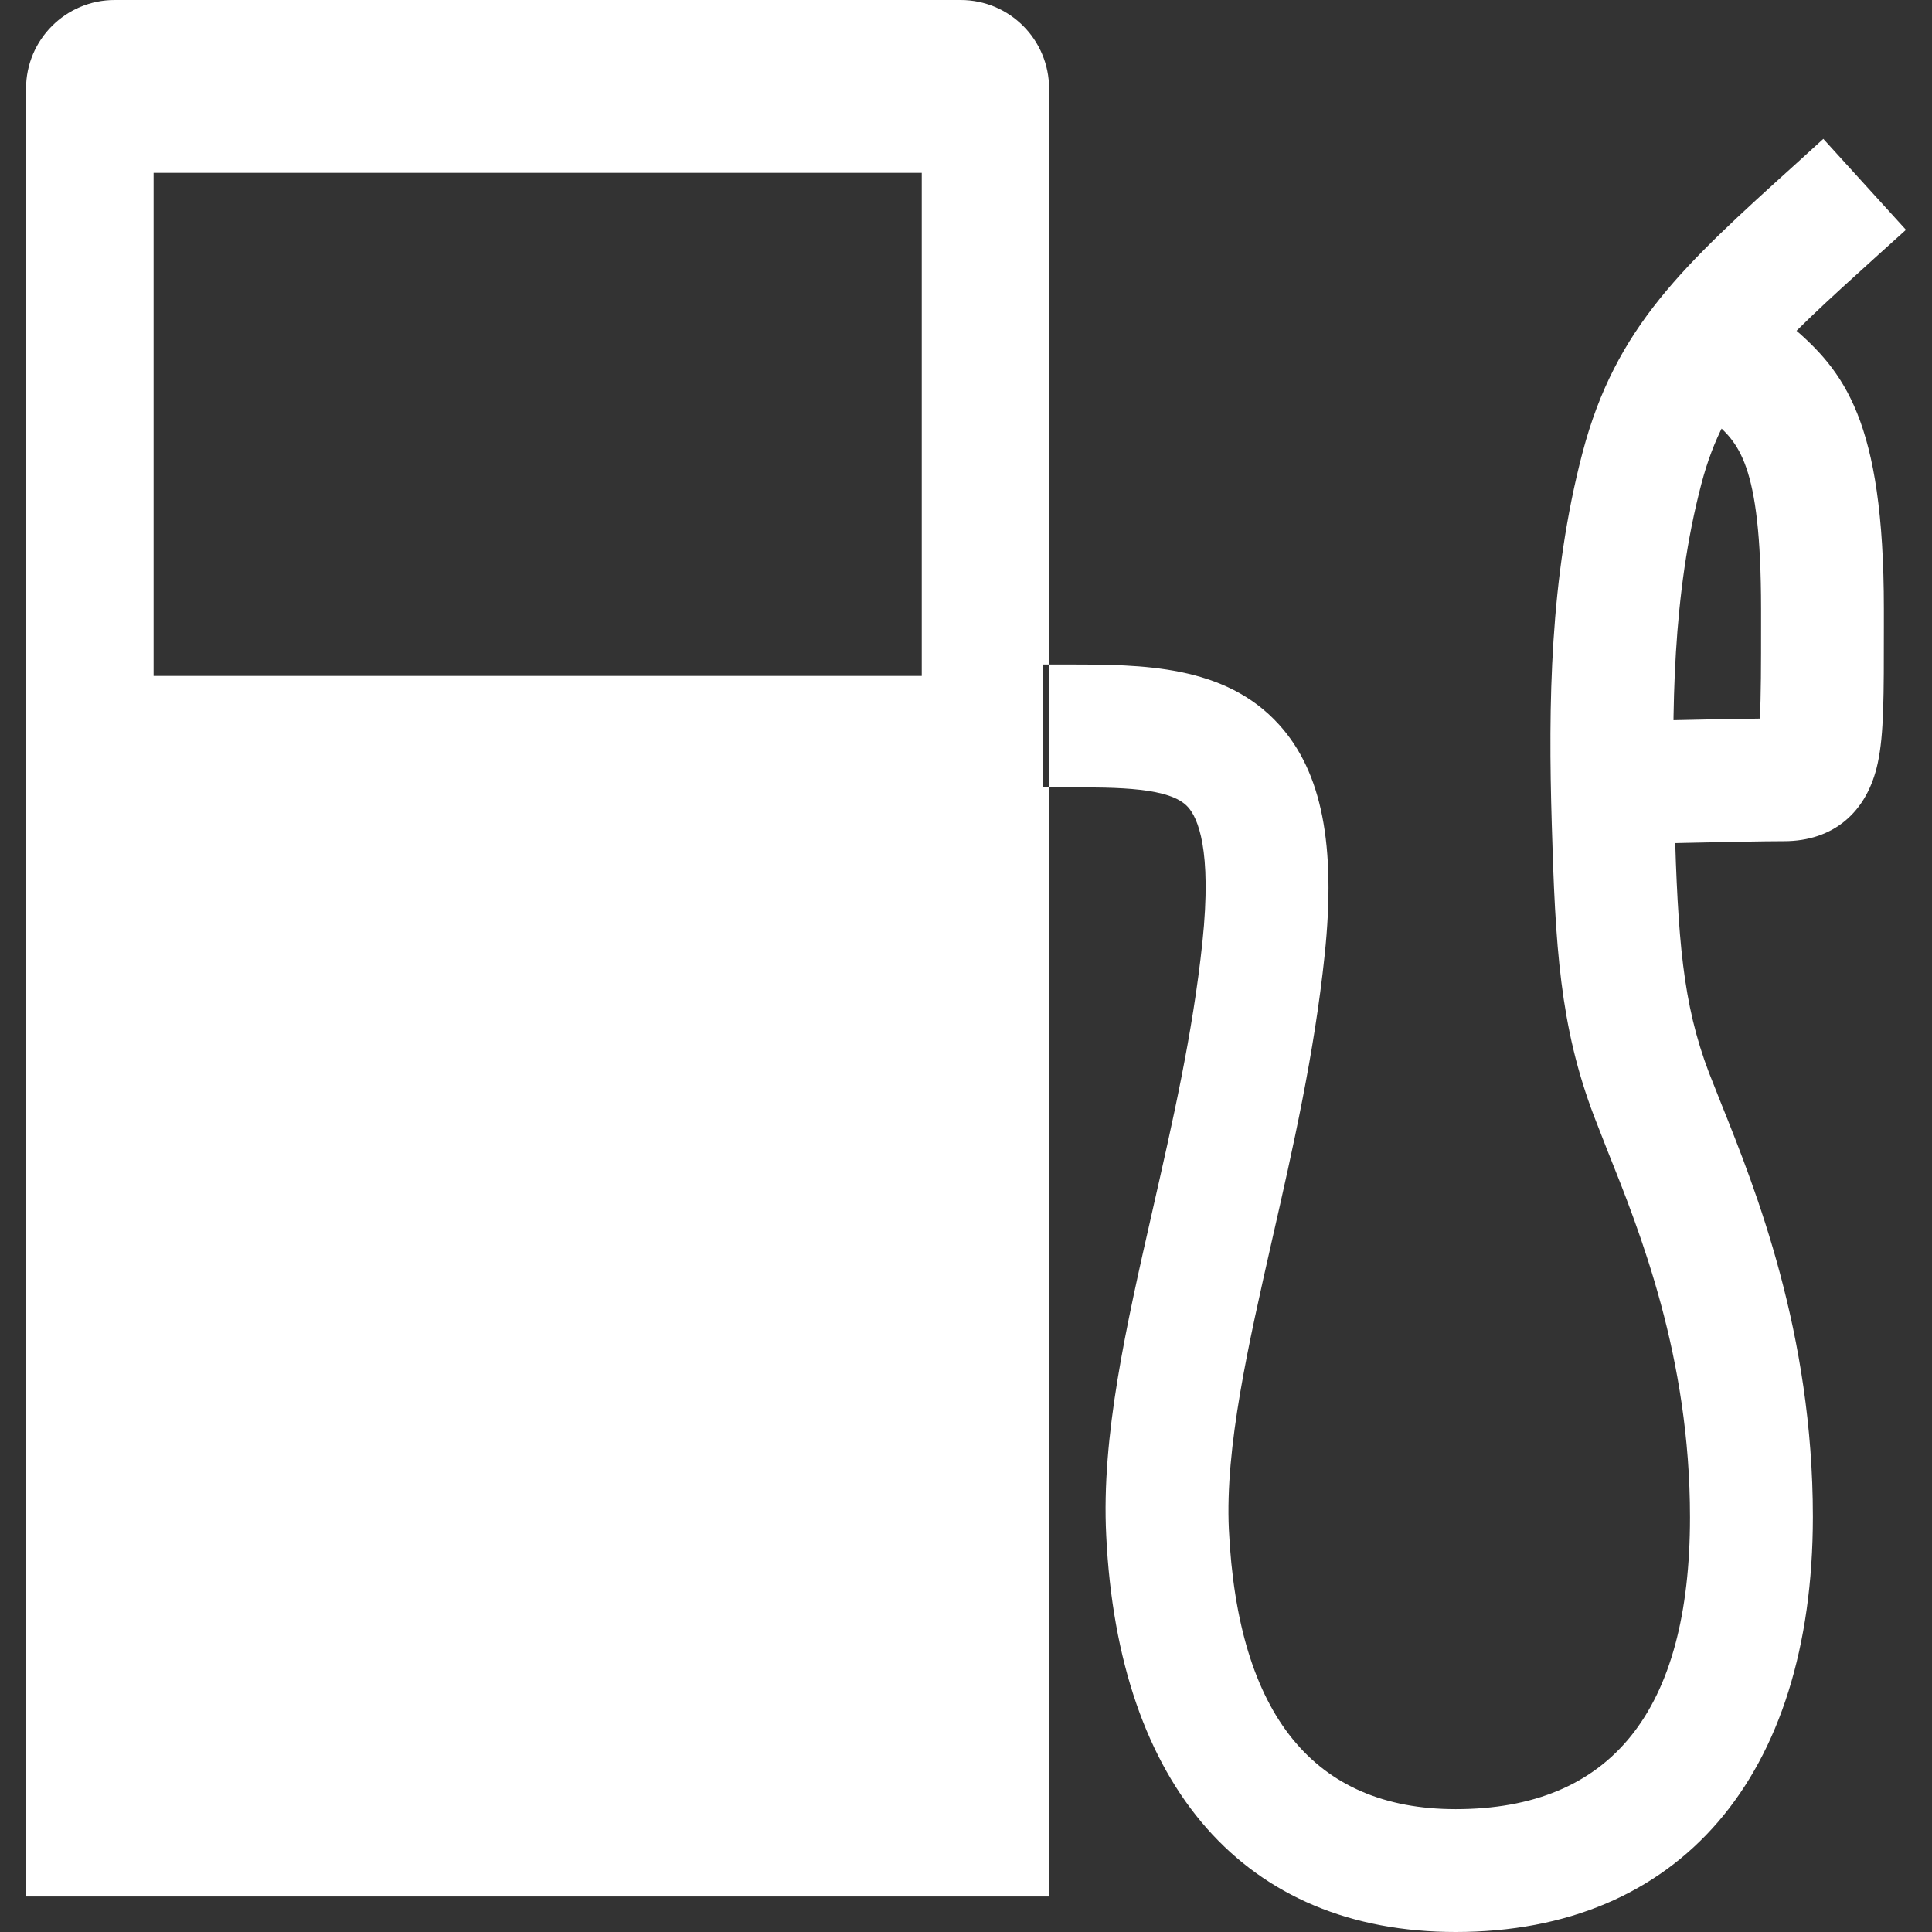 <?xml version="1.0" encoding="iso-8859-1"?>
<!-- Generator: Adobe Illustrator 16.0.0, SVG Export Plug-In . SVG Version: 6.00 Build 0)  -->
<!DOCTYPE svg PUBLIC "-//W3C//DTD SVG 1.1//EN" "http://www.w3.org/Graphics/SVG/1.1/DTD/svg11.dtd">
<svg xmlns="http://www.w3.org/2000/svg" xmlns:xlink="http://www.w3.org/1999/xlink" version="1.1" id="Capa_1" x="0px" y="0px" width="512px" height="512px" viewBox="0 0 79.536 79.536" style="enable-background:new 0 0 79.536 79.536;" xml:space="preserve">
<rect x="0" y="0" width="79.536" height="79.536" fill="#333333" stroke="none"/>
<g>
	<path d="M39.545,0H4.72C2.706,0,1.072,1.634,1.072,3.648v74.427h42.116V3.648   C43.188,1.634,41.562,0,39.545,0z M37.945,27.827H6.323V7.115h31.623V27.827z M59.926,79.536c-8.647,0-13.888-5.95-14.385-16.321   c-0.207-4.091,0.818-8.591,1.9-13.36c0.813-3.583,1.662-7.28,2.061-11.083c0.399-3.814-0.201-5.111-0.595-5.546   c-0.73-0.813-2.879-0.813-4.956-0.813h-1.022v-5.056h1.022c3.035,0,6.479,0,8.715,2.486c1.75,1.937,2.341,4.947,1.869,9.46   c-0.43,4.091-1.305,7.954-2.153,11.682c-1,4.417-1.952,8.596-1.792,11.982c0.367,7.643,3.511,11.512,9.336,11.512   c6.4,0,9.647-4.045,9.647-12.02c0-6.597-2.051-11.733-3.413-15.13l-0.533-1.367c-1.413-3.702-1.6-7.021-1.745-12.052   c-0.145-4.883-0.088-10.105,1.264-15.266c1.362-5.19,4.163-7.72,8.798-11.909l1.118-1.018l3.402,3.744l-1.134,1.023   c-4.334,3.922-6.312,5.711-7.291,9.447c-1.191,4.536-1.228,9.328-1.104,13.831c0.141,4.908,0.332,7.539,1.419,10.397l0.508,1.284   c1.419,3.531,3.77,9.435,3.77,17.005C74.627,73.151,69.128,79.536,59.926,79.536z M66.435,34.769l-0.129-5.059   c0,0,3.92-0.101,6.142-0.127c0.051-0.896,0.051-2.296,0.051-3.764v-0.754c0-6.05-0.947-6.851-2.034-7.785   c-0.399-0.334-0.793-0.684-1.176-1.103l3.718-3.418c0.238,0.259,0.497,0.466,0.74,0.673c2.16,1.843,3.807,3.866,3.807,11.627v0.753   c0,2.835,0.005,4.401-0.249,5.592c-0.435,2.048-1.843,3.226-3.862,3.226C71.8,34.631,66.441,34.769,66.435,34.769z" fill="#FFFFFF"/>
</g>
<g>
</g>
<g>
</g>
<g>
</g>
<g>
</g>
<g>
</g>
<g>
</g>
<g>
</g>
<g>
</g>
<g>
</g>
<g>
</g>
<g>
</g>
<g>
</g>
<g>
</g>
<g>
</g>
<g>
</g>
</svg>
